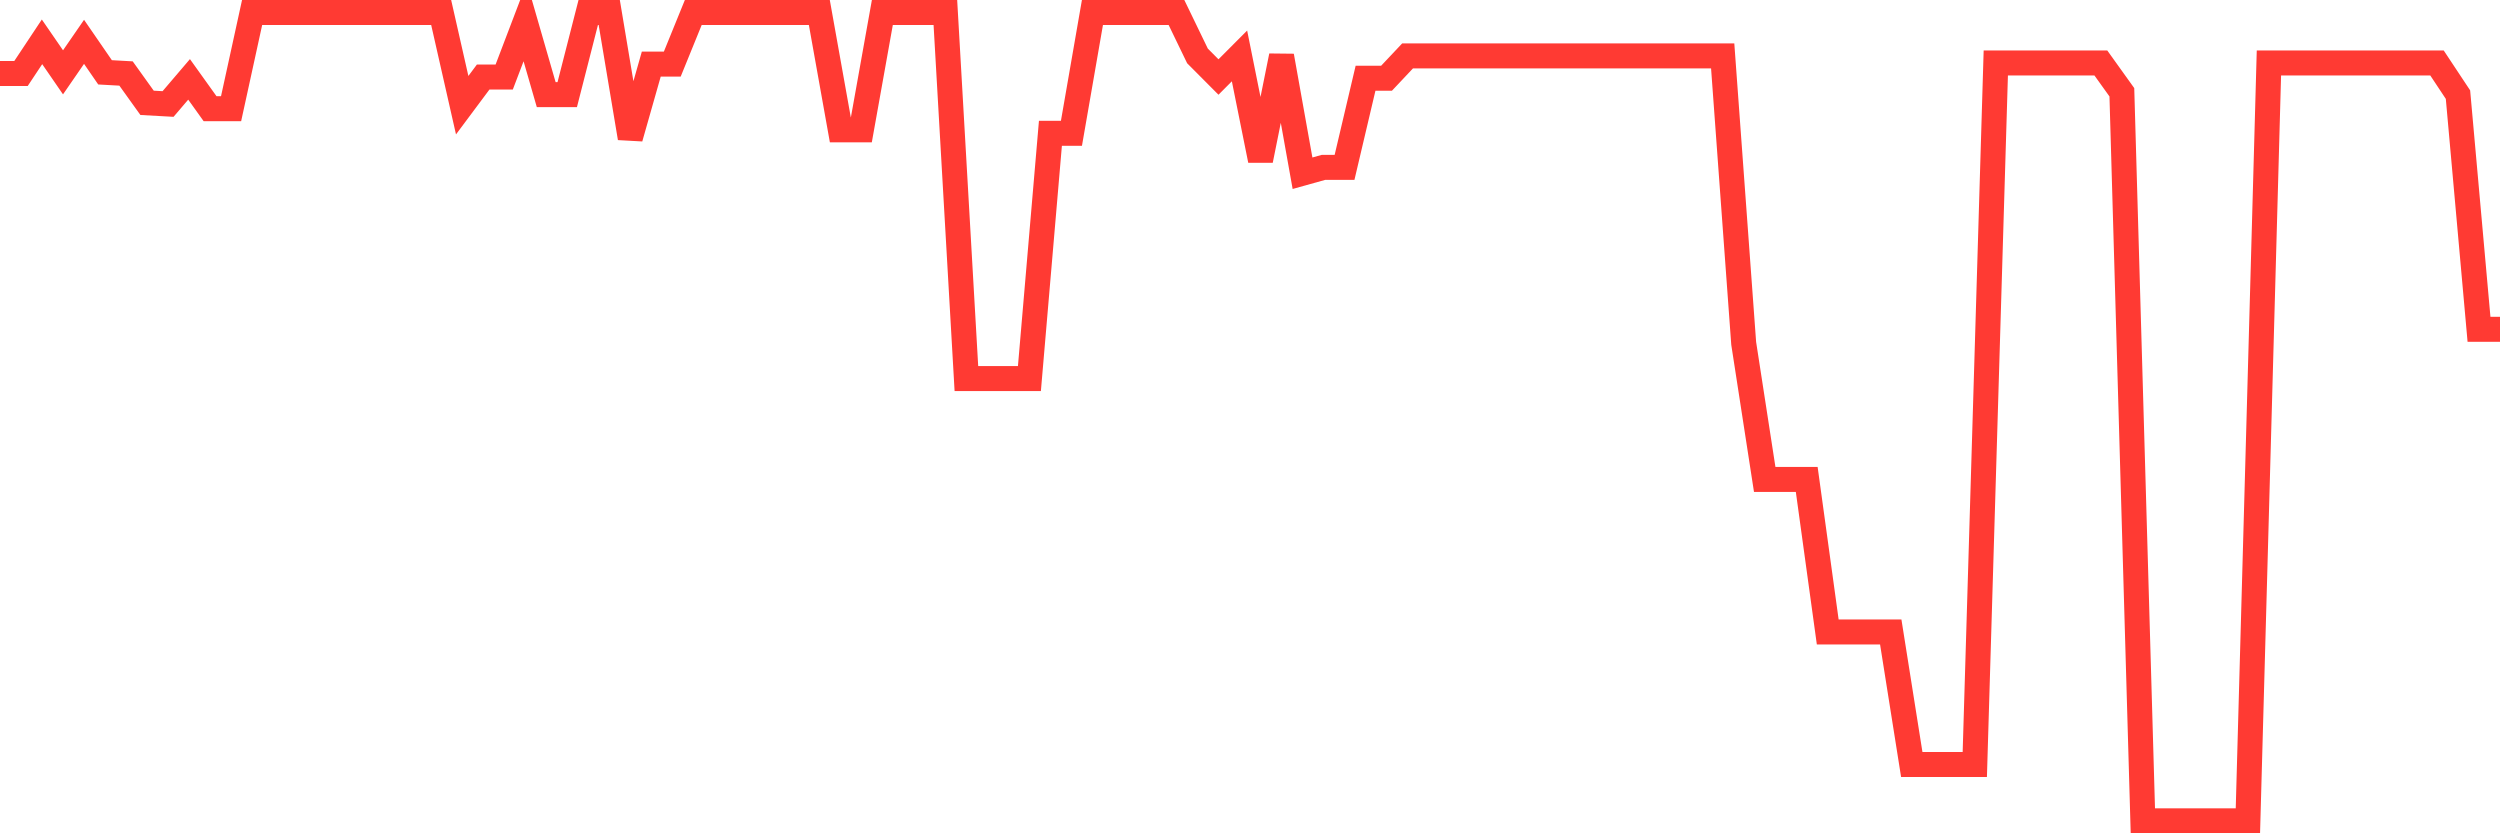 <svg
  xmlns="http://www.w3.org/2000/svg"
  xmlns:xlink="http://www.w3.org/1999/xlink"
  width="120"
  height="40"
  viewBox="0 0 120 40"
  preserveAspectRatio="none"
>
  <polyline
    points="0,3.528 1.008,3.528 2.017,2.008 3.025,3.472 4.034,2.008 5.042,3.472 6.05,3.528 7.059,4.936 8.067,4.992 9.076,3.81 10.084,5.218 11.092,5.218 12.101,0.6 13.109,0.6 14.118,0.6 15.126,0.6 16.134,0.6 17.143,0.6 18.151,0.6 19.16,0.6 20.168,0.6 21.176,0.6 22.185,5.049 23.193,3.697 24.202,3.697 25.21,1.051 26.218,4.542 27.227,4.542 28.235,0.6 29.244,0.6 30.252,6.626 31.261,3.078 32.269,3.078 33.277,0.6 34.286,0.6 35.294,0.6 36.303,0.6 37.311,0.6 38.319,0.6 39.328,0.6 40.336,6.231 41.345,6.231 42.353,0.6 43.361,0.6 44.37,0.6 45.378,0.6 46.387,18.17 47.395,18.17 48.403,18.17 49.412,18.17 50.42,6.4 51.429,6.4 52.437,0.6 53.445,0.6 54.454,0.6 55.462,0.6 56.471,0.6 57.479,2.684 58.487,3.697 59.496,2.684 60.504,7.696 61.513,2.684 62.521,8.315 63.529,8.033 64.538,8.033 65.546,3.754 66.555,3.754 67.563,2.684 68.571,2.684 69.58,2.684 70.588,2.684 71.597,2.684 72.605,2.684 73.613,2.684 74.622,2.684 75.63,2.684 76.639,2.684 77.647,2.684 78.655,2.684 79.664,2.684 80.672,2.684 81.681,2.684 82.689,2.684 83.697,16.48 84.706,23.013 85.714,23.013 86.723,23.013 87.731,30.334 88.739,30.334 89.748,30.334 90.756,30.334 91.765,36.697 92.773,36.697 93.782,36.697 94.79,36.697 95.798,3.021 96.807,3.021 97.815,3.021 98.824,3.021 99.832,3.021 100.84,3.021 101.849,4.429 102.857,39.4 103.866,39.4 104.874,39.4 105.882,39.4 106.891,39.4 107.899,39.4 108.908,3.021 109.916,3.021 110.924,3.021 111.933,3.021 112.941,3.021 113.95,3.021 114.958,3.021 115.966,3.021 116.975,3.021 117.983,4.542 118.992,15.805 120,15.805"
    fill="none"
    stroke="#ff3a33"
    stroke-width="1.2"
  >
  </polyline>
</svg>